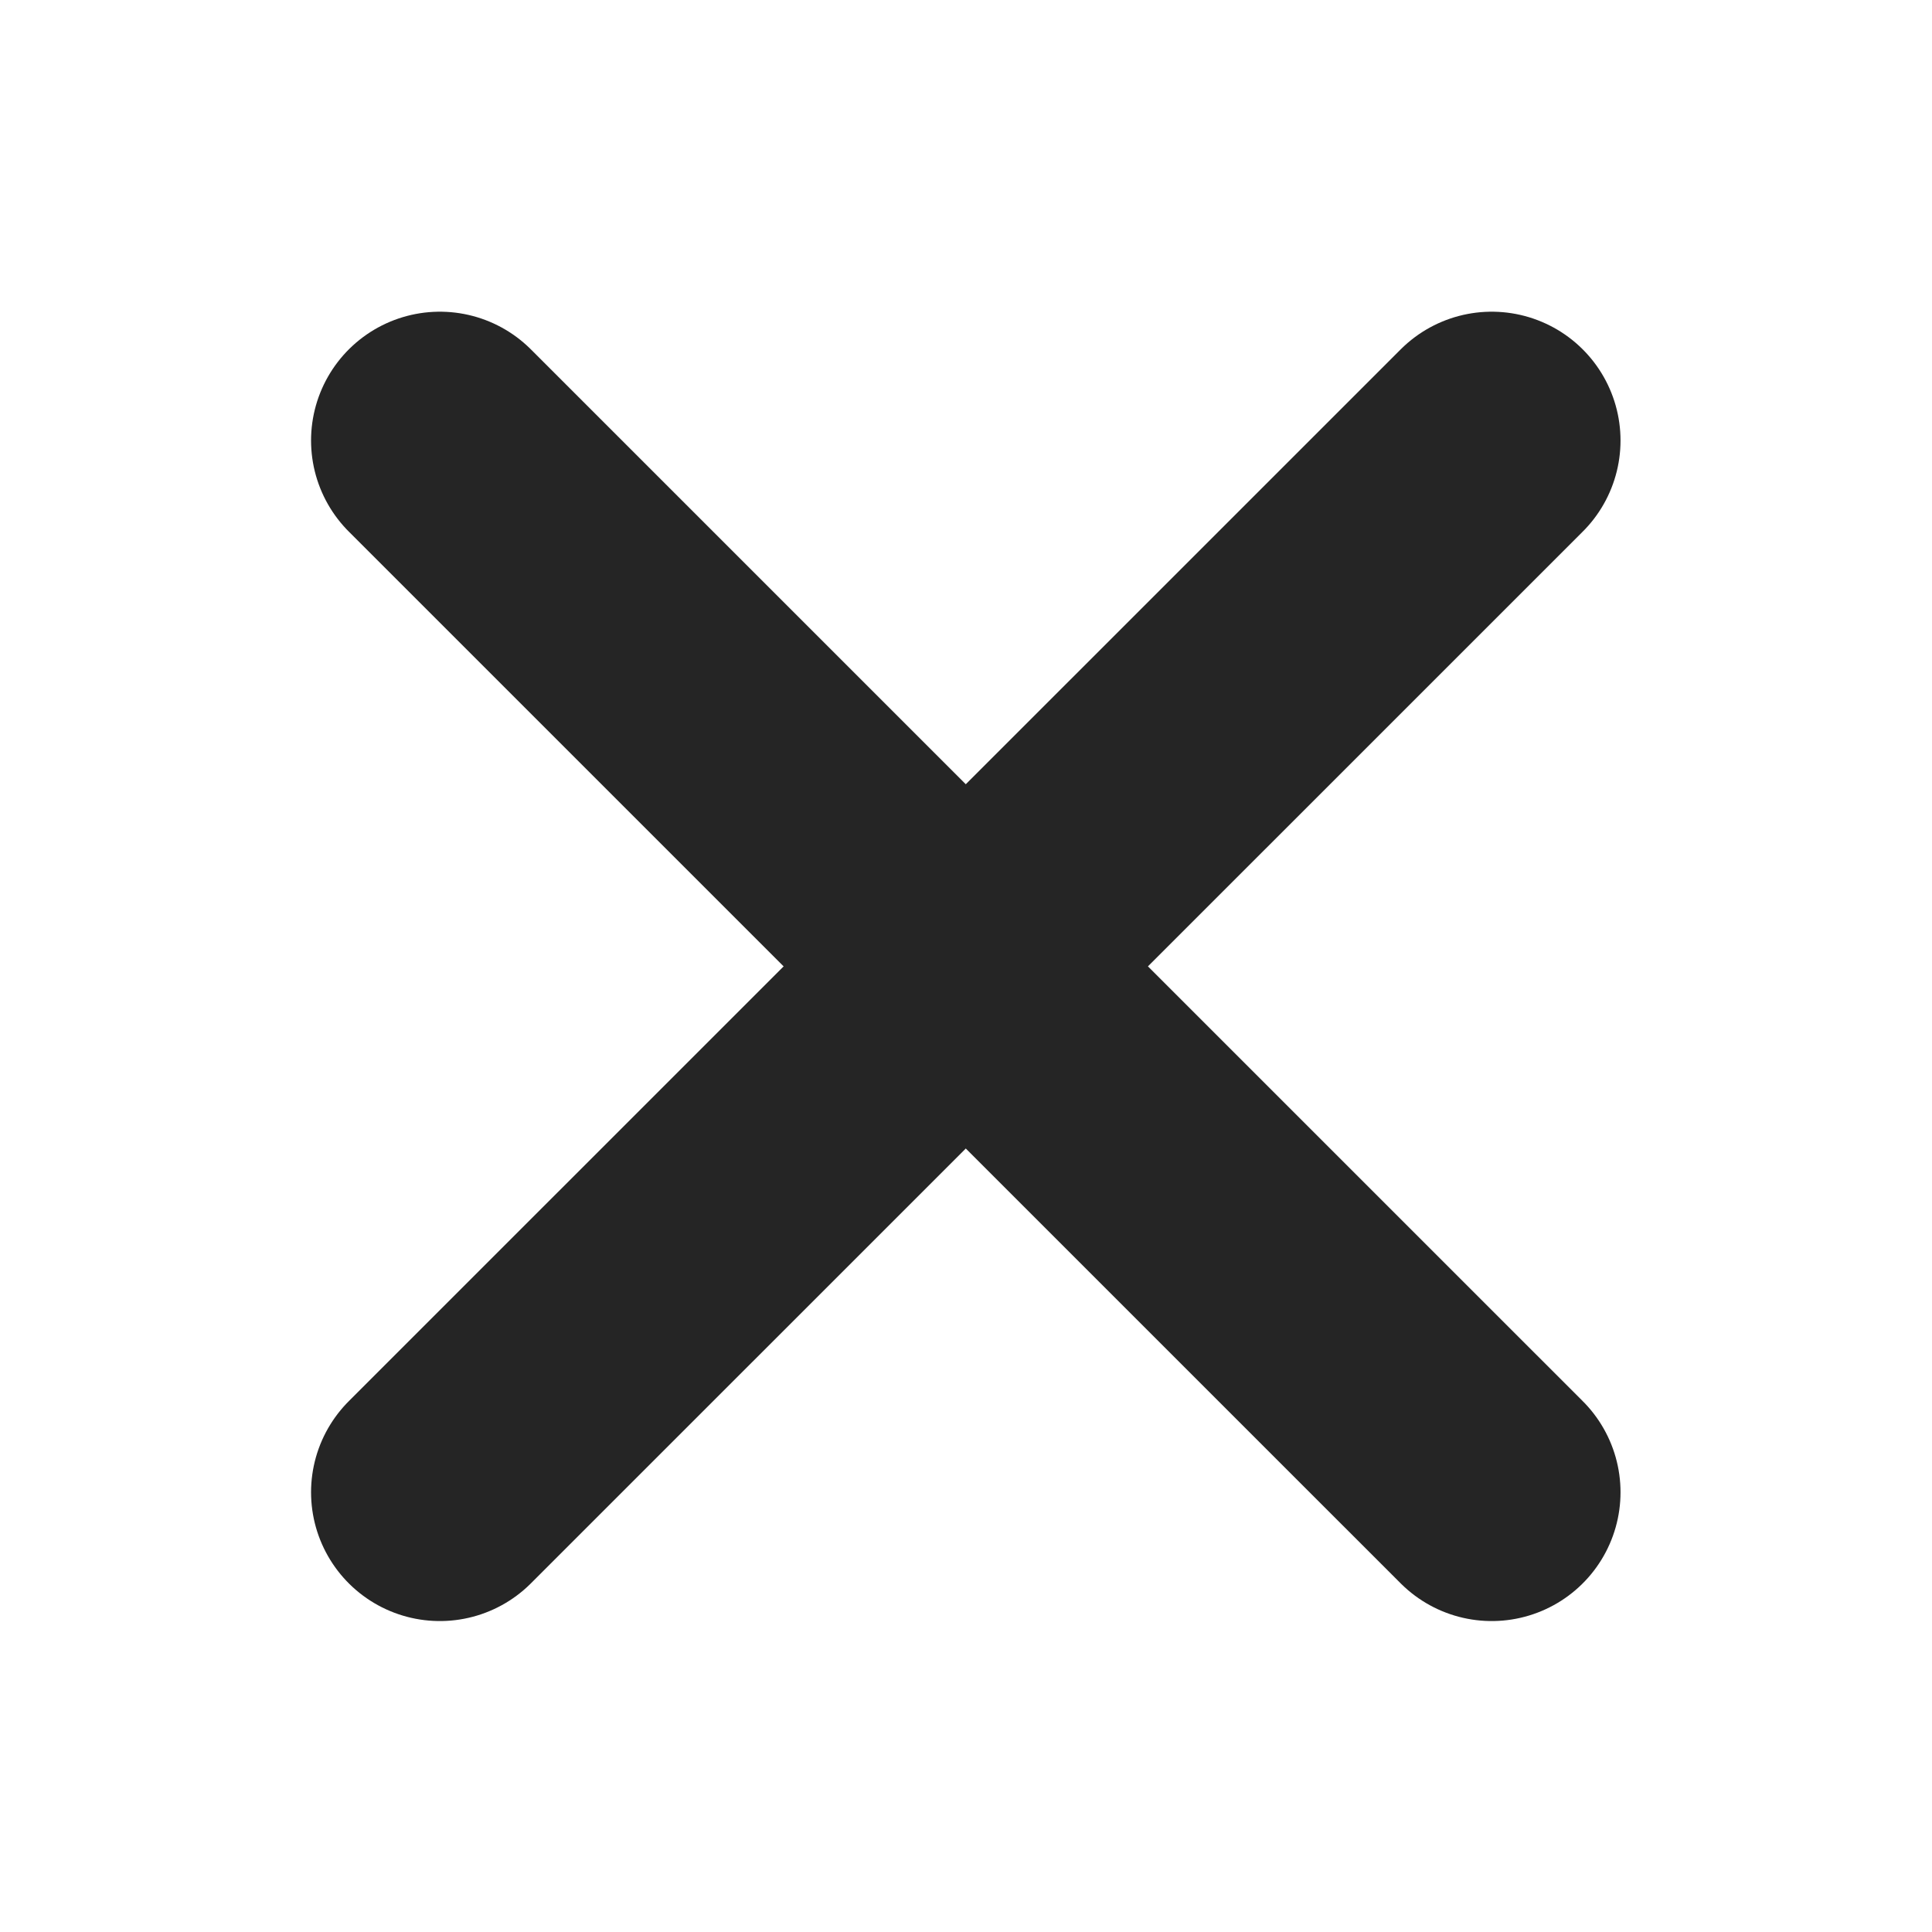 <svg xmlns="http://www.w3.org/2000/svg" width="18" height="18" viewBox="0 0 18 18" fill="none">
    <path d="M4.098 4.104L13.898 13.903M13.898 4.104L4.098 13.903" stroke="#252525"
        stroke-width="2.4" stroke-linecap="round" />
</svg> 